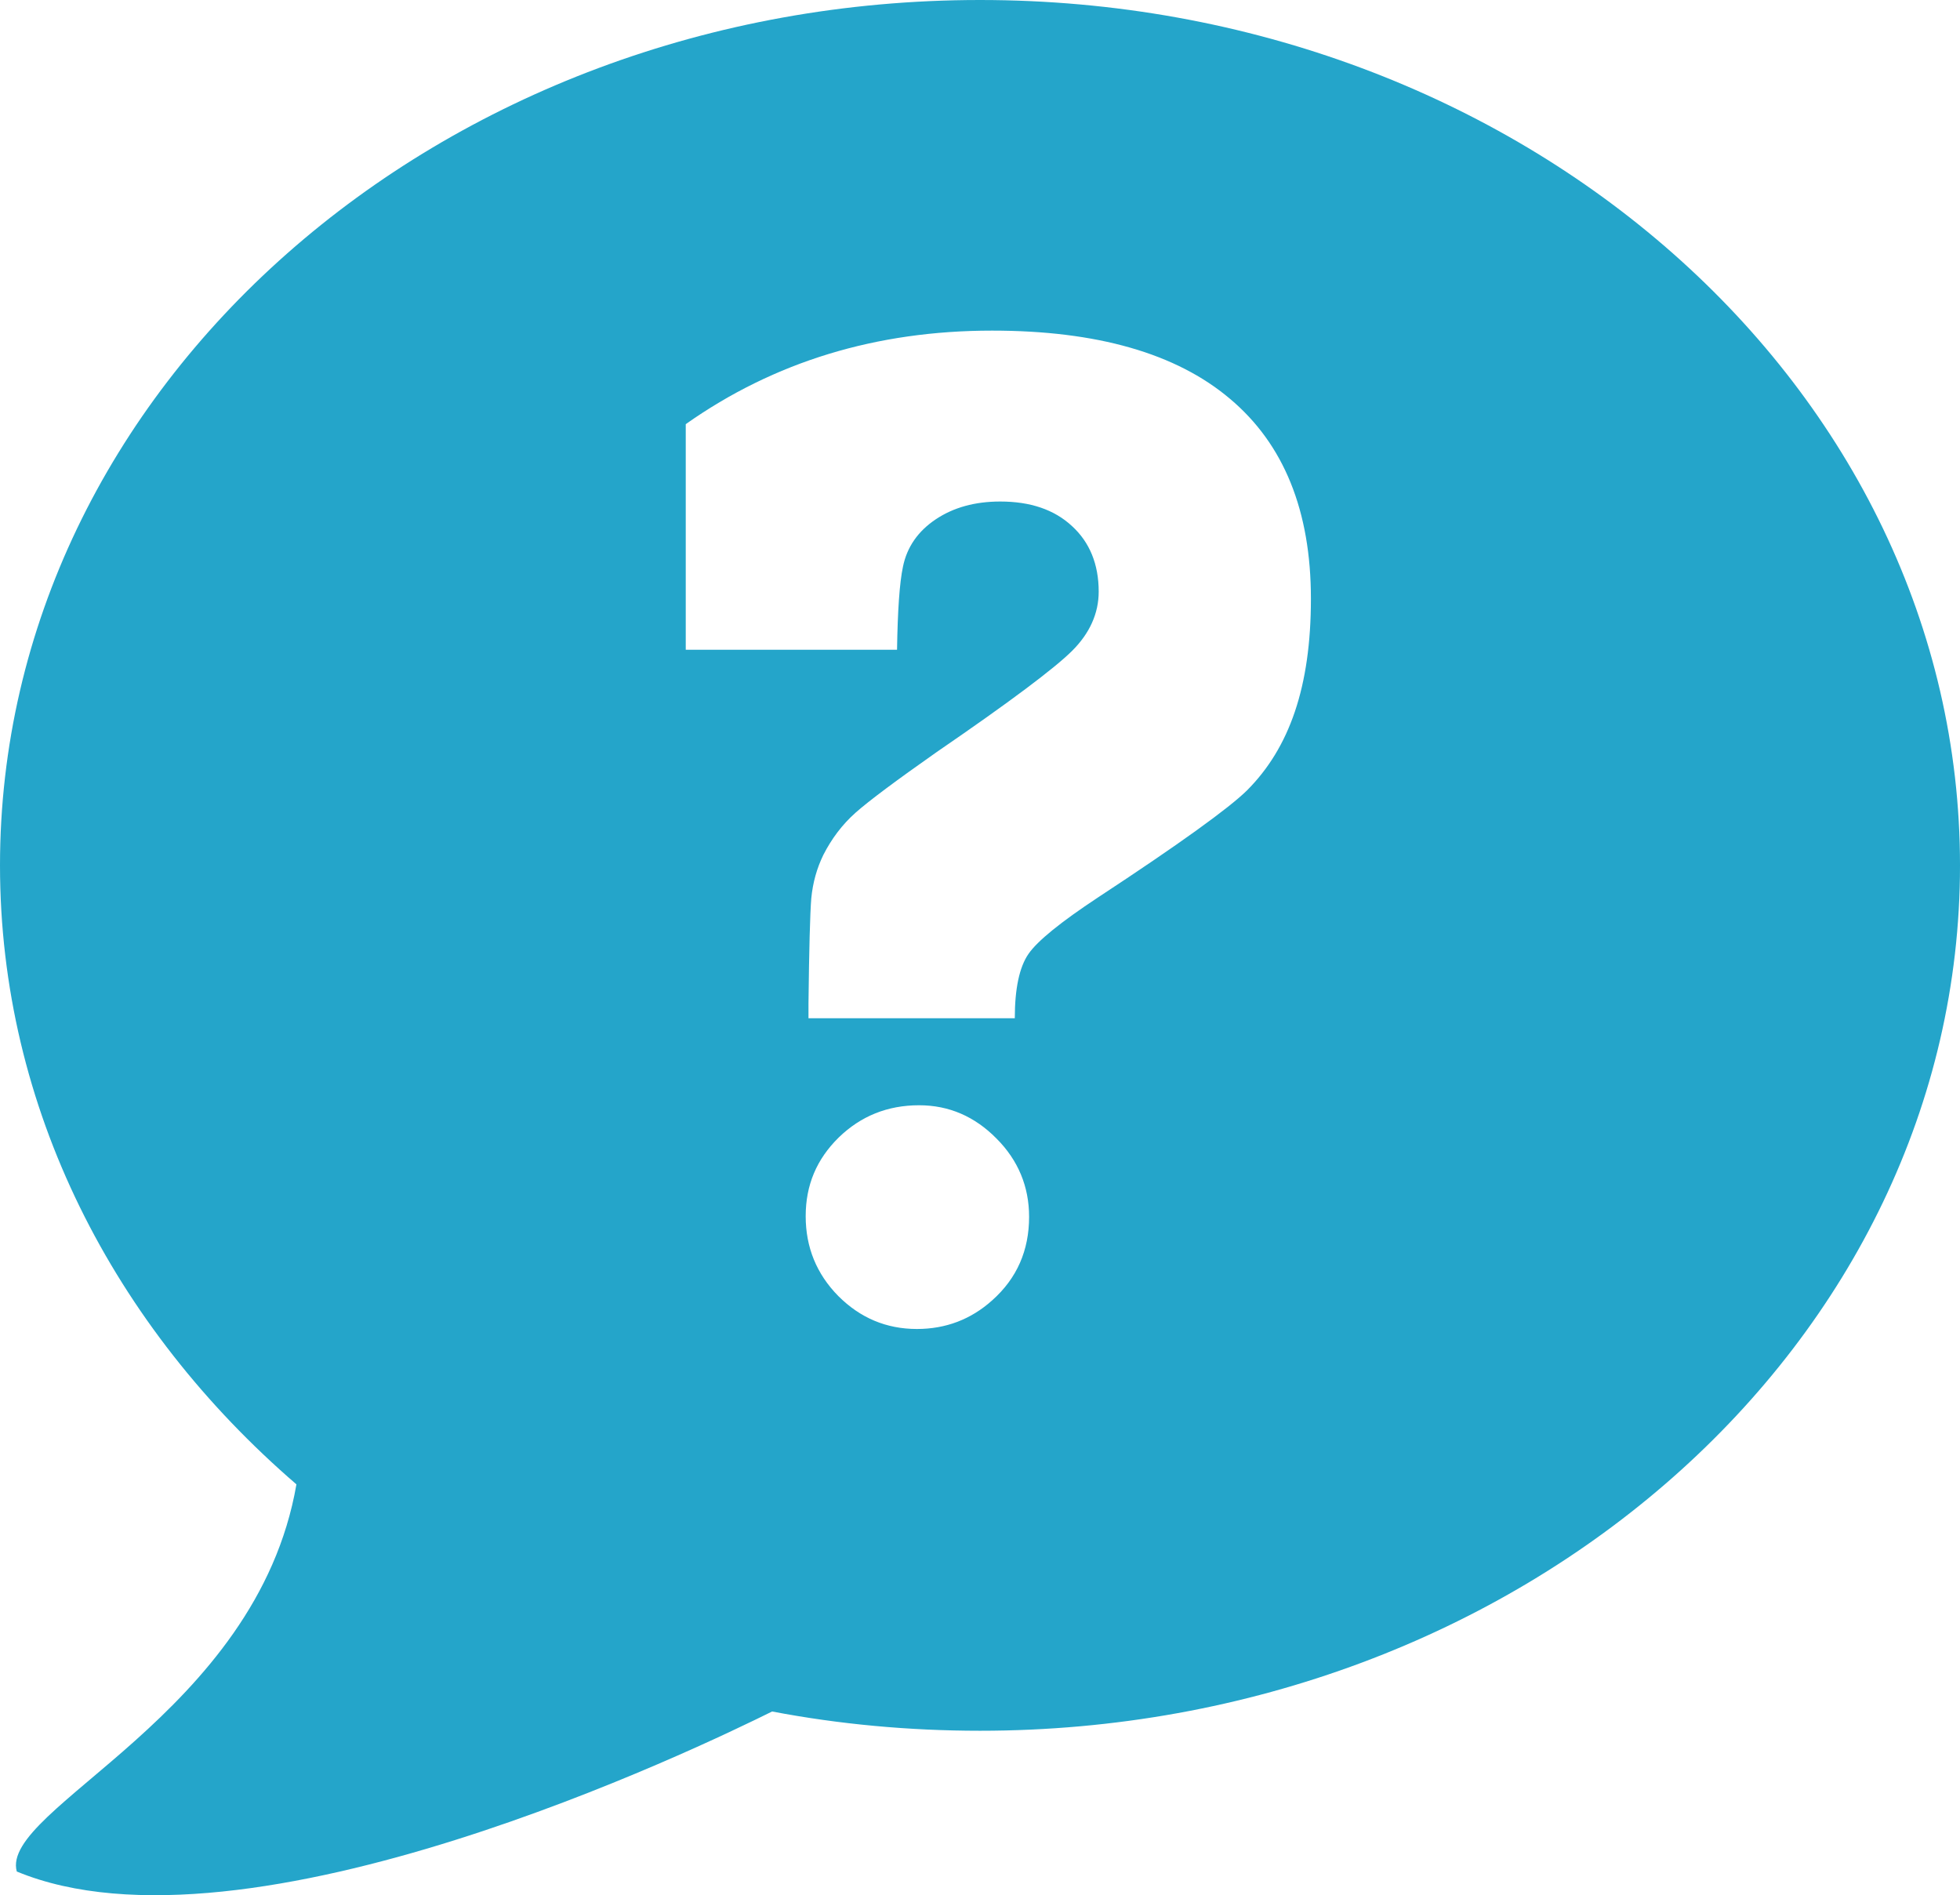<svg xmlns="http://www.w3.org/2000/svg" id="Layer_2" data-name="Layer 2" viewBox="0 0 63.08 60.99"><defs><style>      .cls-1 {        fill: #24a5ca;      }    </style></defs><g id="Camada_1" data-name="Camada 1"><path class="cls-1" d="M31.54,0C14.13,0,0,12.47,0,27.85c0,7.82,3.67,14.86,9.54,19.92C8.26,55.18-.02,58.2.54,60.23c7.41,3.07,22.09-4.05,24.31-5.15,2.15.41,4.4.62,6.69.62,17.42,0,31.54-12.47,31.54-27.85S48.96,0,31.54,0ZM31.93,41.85c-.68.61-1.49.92-2.42.92-.99,0-1.83-.36-2.53-1.06-.7-.71-1.05-1.57-1.05-2.57s.35-1.83,1.06-2.53c.71-.69,1.57-1.04,2.59-1.04.96,0,1.79.36,2.49,1.07.7.7,1.05,1.55,1.05,2.52,0,1.08-.39,1.98-1.19,2.69ZM40.13,25.44c-.58.57-2.17,1.72-4.79,3.44-1.21.8-1.95,1.4-2.24,1.82-.29.42-.44,1.11-.44,2.07h-6.64v-.48c.02-1.75.05-2.88.09-3.38.05-.51.18-.97.39-1.4.26-.51.6-.97,1.04-1.36.43-.38,1.3-1.03,2.61-1.95,2.35-1.61,3.8-2.7,4.36-3.26s.85-1.2.85-1.9c0-.88-.29-1.59-.86-2.11-.57-.53-1.34-.79-2.31-.79-.81,0-1.5.19-2.07.57-.57.38-.93.89-1.06,1.53-.11.52-.17,1.41-.19,2.67h-6.8v-7.26c2.85-2.01,6.13-3.01,9.86-3.01,3.37,0,5.92.73,7.65,2.19,1.74,1.46,2.61,3.61,2.61,6.44s-.69,4.8-2.06,6.17Z"></path></g></svg>